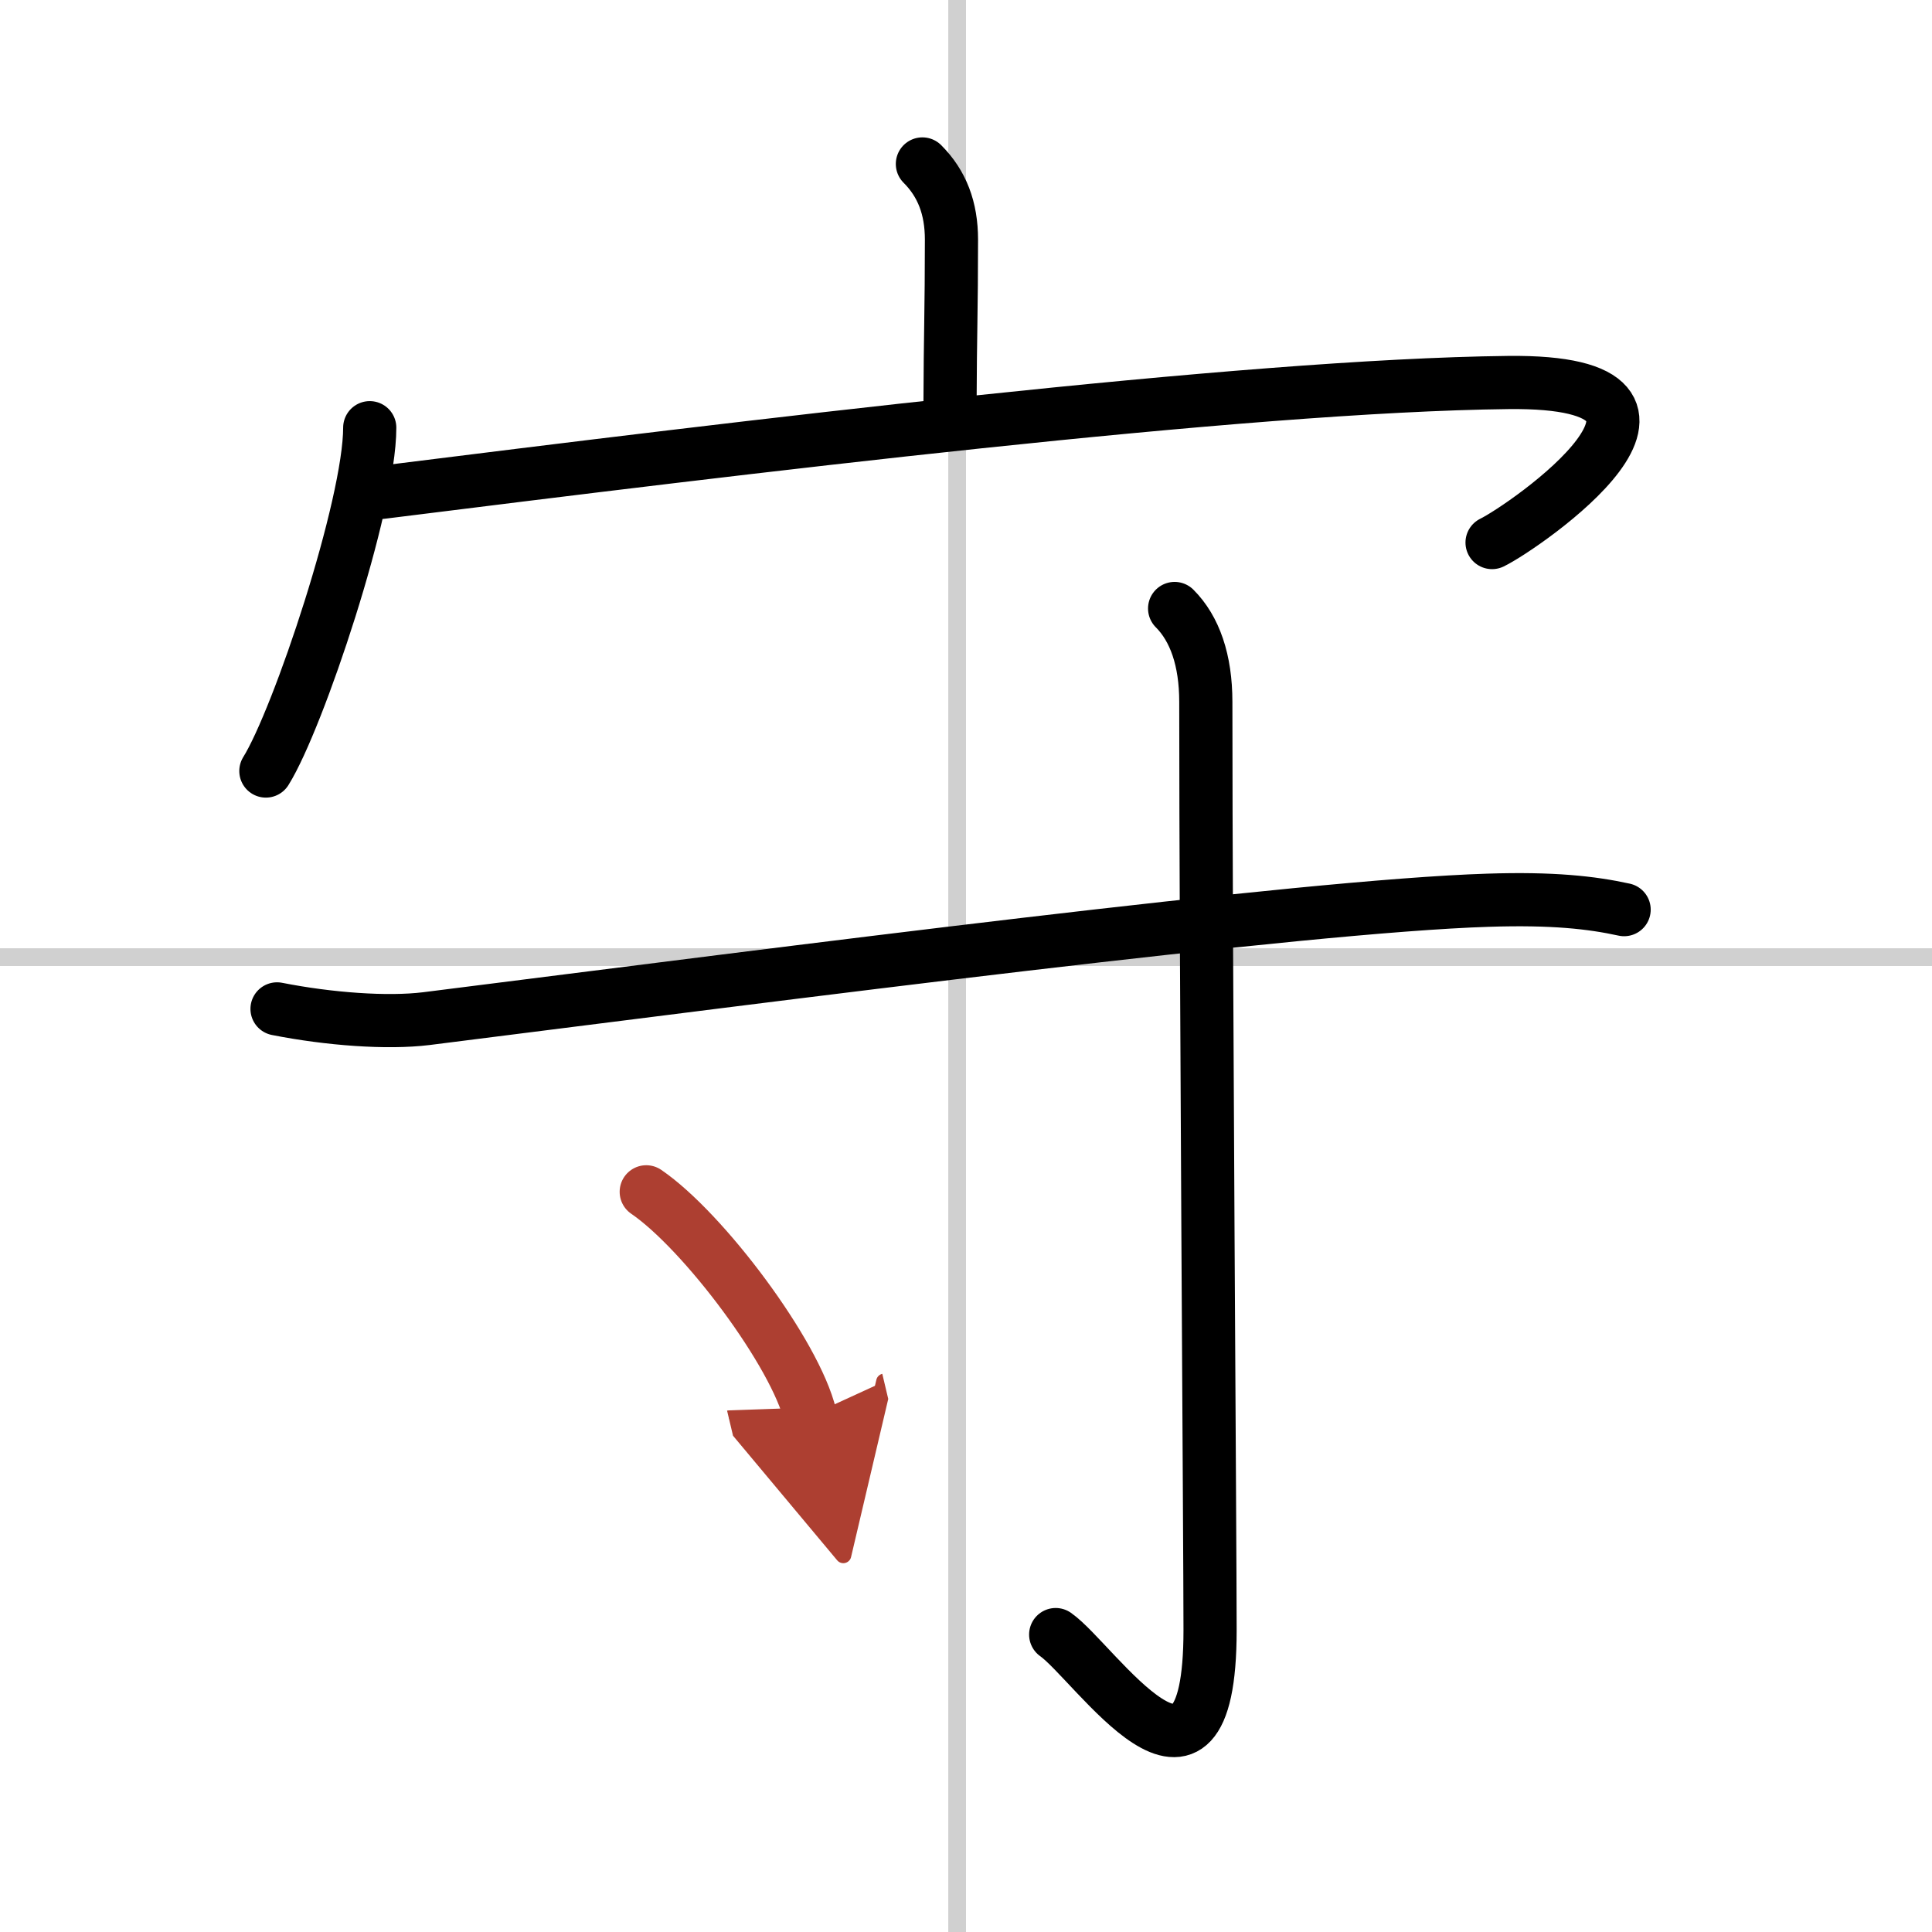 <svg width="400" height="400" viewBox="0 0 109 109" xmlns="http://www.w3.org/2000/svg"><defs><marker id="a" markerWidth="4" orient="auto" refX="1" refY="5" viewBox="0 0 10 10"><polyline points="0 0 10 5 0 10 1 5" fill="#ad3f31" stroke="#ad3f31"/></marker></defs><g fill="none" stroke="#000" stroke-linecap="round" stroke-linejoin="round" stroke-width="3"><rect width="100%" height="100%" fill="#fff" stroke="#fff"/><line x1="54" x2="54" y2="109" stroke="#d0d0d0" stroke-width="1"/><line x2="109" y1="54" y2="54" stroke="#d0d0d0" stroke-width="1"/><path d="m52.04 9.25c1.11 1.11 1.64 2.5 1.64 4.27 0 3.9-0.07 5.54-0.08 9.08"/><path d="m20.86 24.13c0 4.38-4.03 16.44-5.86 19.37"/><path d="m21.51 27.78c20.24-2.53 48.61-6.03 63.59-6.2 12.9-0.14 0.88 8.16-0.92 9.03"/><path d="m15.63 56.92c2.94 0.58 6.22 0.82 8.42 0.55 20.65-2.6 49.39-6.35 59.89-6.68 3.66-0.12 5.86 0.13 7.69 0.53"/><path d="m66.27 34.33c1.14 1.14 1.76 2.92 1.76 5.27 0 14.56 0.24 47.41 0.24 52.37 0 11.78-6.52 1.78-8.71 0.25"/><path d="m36.46 67.24c3.26 2.23 8.43 9.16 9.25 12.62" marker-end="url(#a)" stroke="#ad3f31"/></g></svg>
